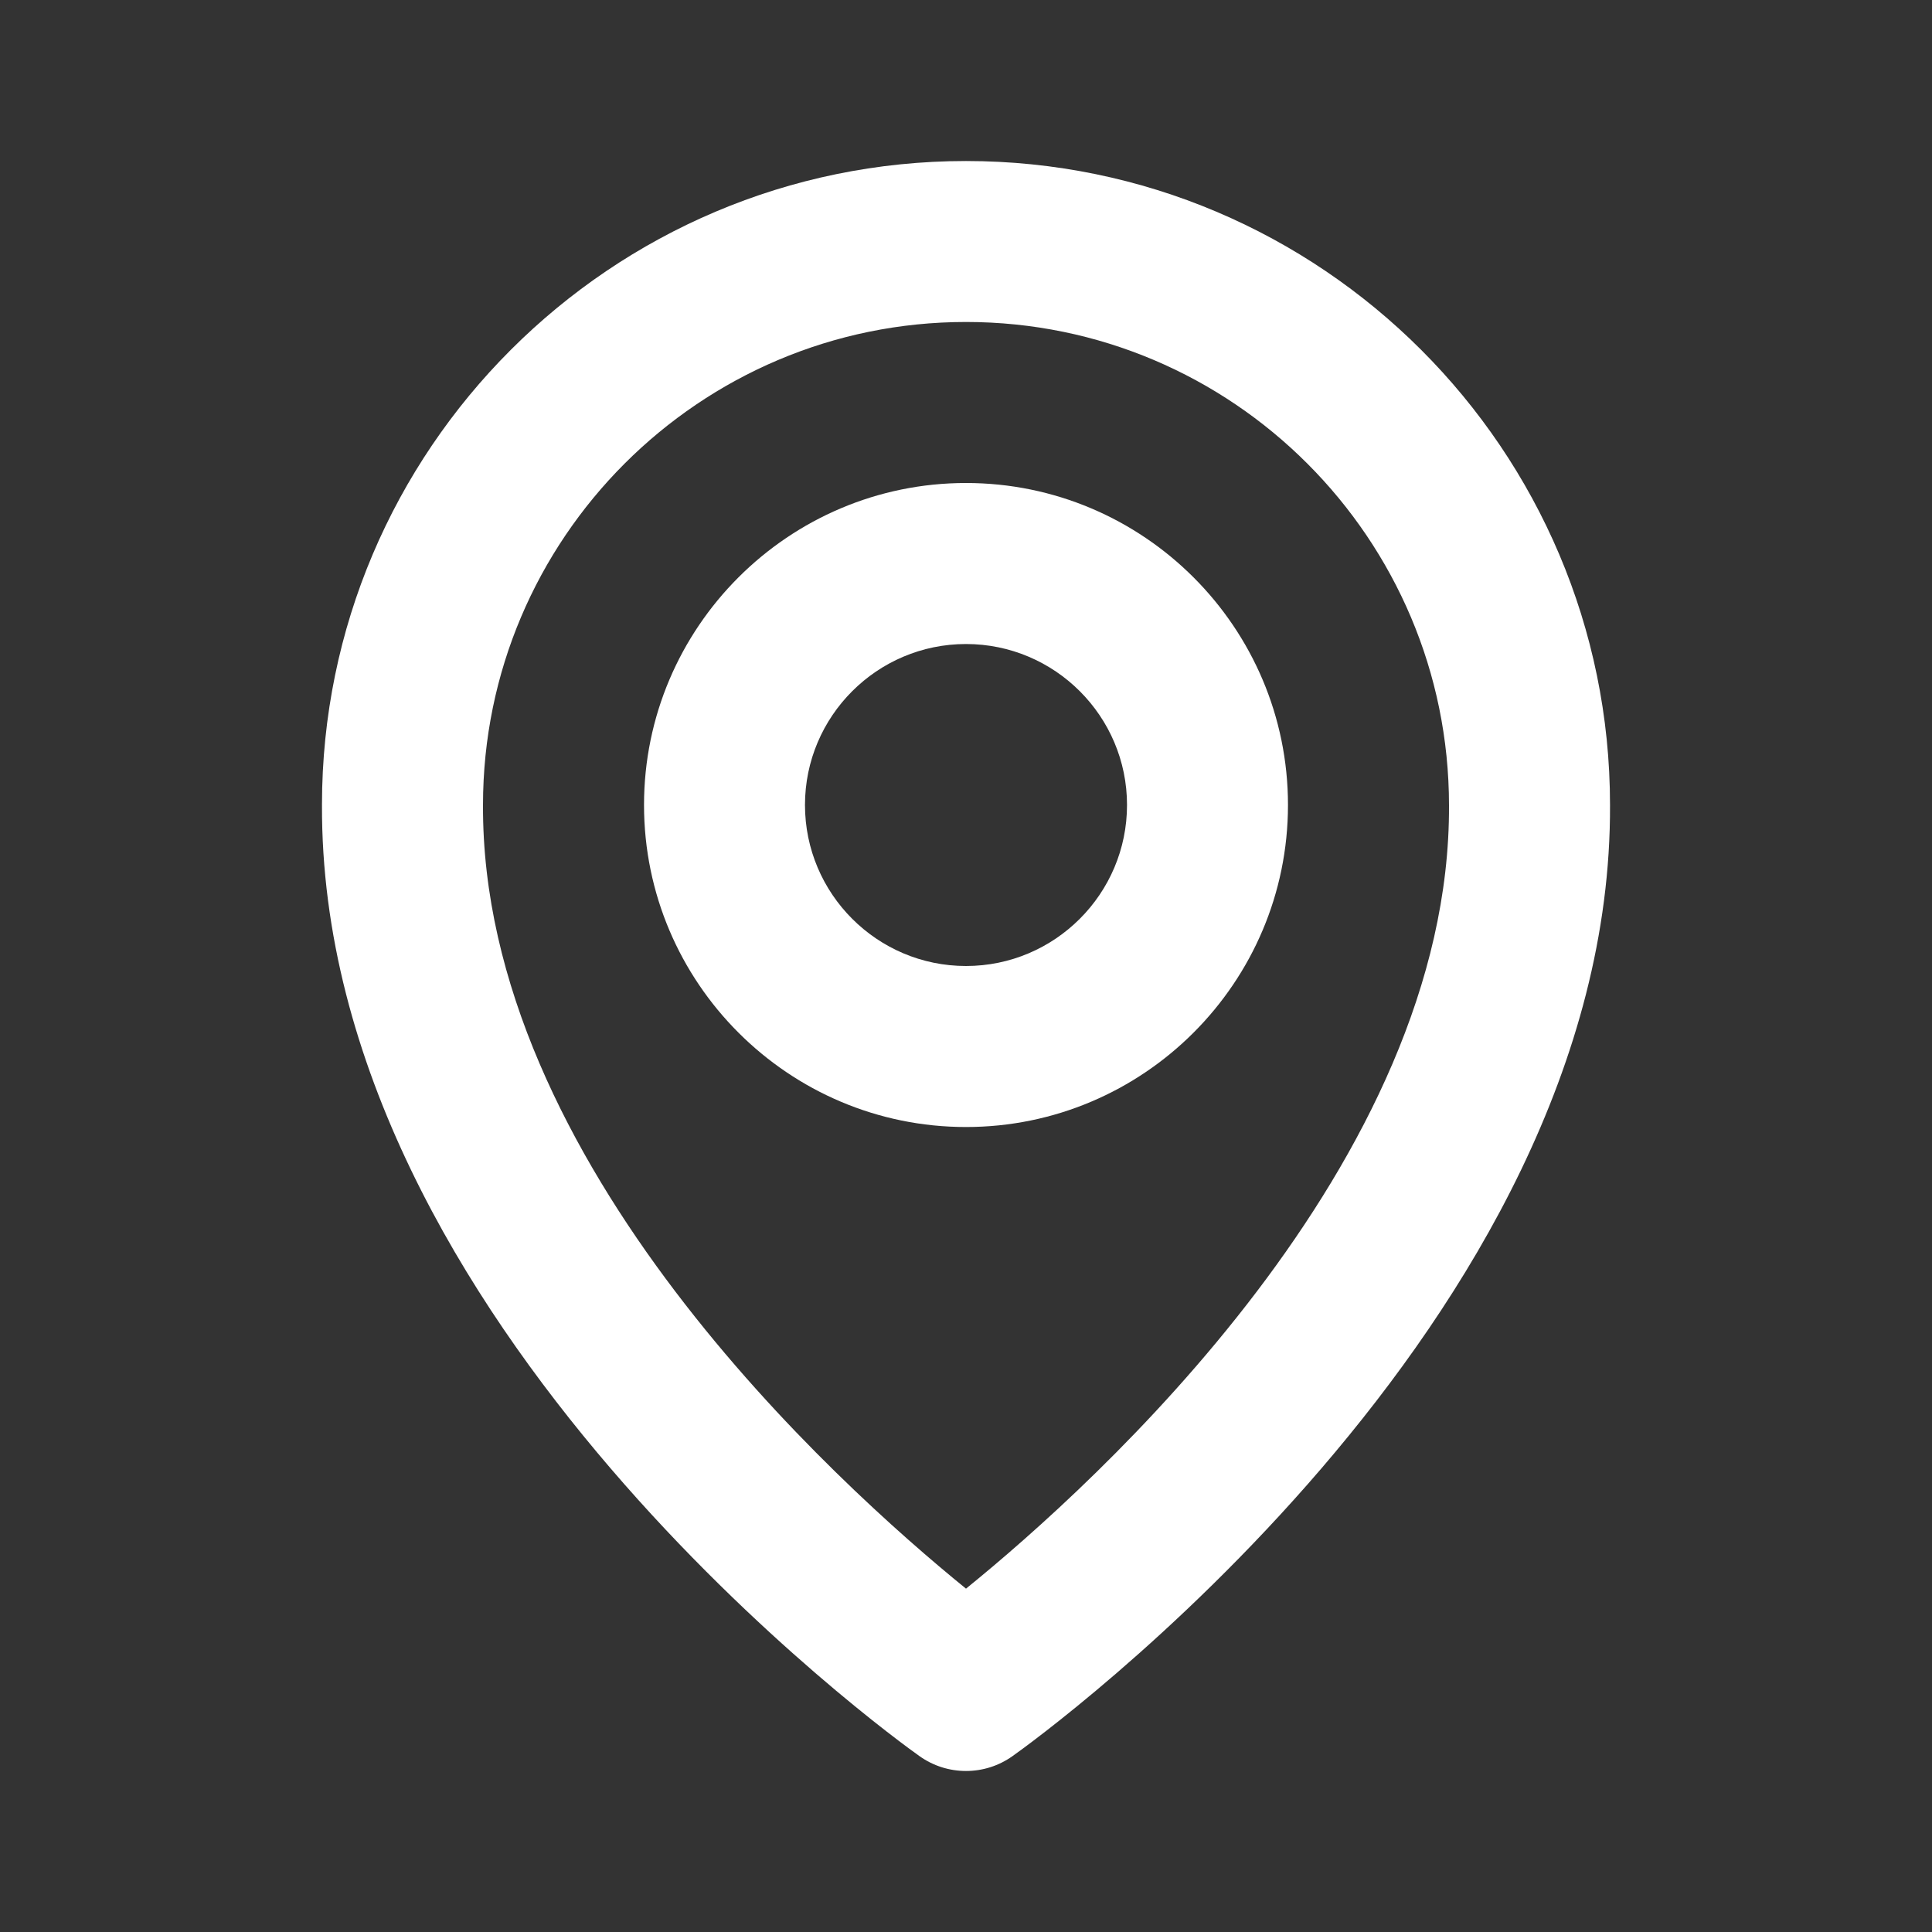 <?xml version="1.0" encoding="UTF-8"?>
<svg xmlns="http://www.w3.org/2000/svg" width="32" height="32" viewBox="0 0 32 32" fill="none">
  <rect x="0" y="0" width="32" height="32" fill="#333333" stroke="none"/>
  <path d="M16 18.667C18.941 18.667 21.333 16.275 21.333 13.333C21.333 10.392 18.941 8 16 8C13.059 8 10.667 10.392 10.667 13.333C10.667 16.275 13.059 18.667 16 18.667ZM16 10.667C17.471 10.667 18.667 11.863 18.667 13.333C18.667 14.804 17.471 16 16 16C14.529 16 13.333 14.804 13.333 13.333C13.333 11.863 14.529 10.667 16 10.667Z" fill="white"></path>
  <path d="M15.227 29.085C15.459 29.251 15.729 29.333 16 29.333C16.271 29.333 16.541 29.251 16.773 29.085C17.179 28.799 26.705 21.92 26.667 13.333C26.667 7.452 21.881 2.667 16 2.667C10.119 2.667 5.333 7.452 5.333 13.327C5.295 21.92 14.821 28.799 15.227 29.085ZM16 5.333C20.412 5.333 24 8.921 24 13.34C24.028 19.257 18.149 24.571 16 26.313C13.852 24.569 7.972 19.255 8 13.333C8 8.921 11.588 5.333 16 5.333Z" fill="white"></path>
</svg>
